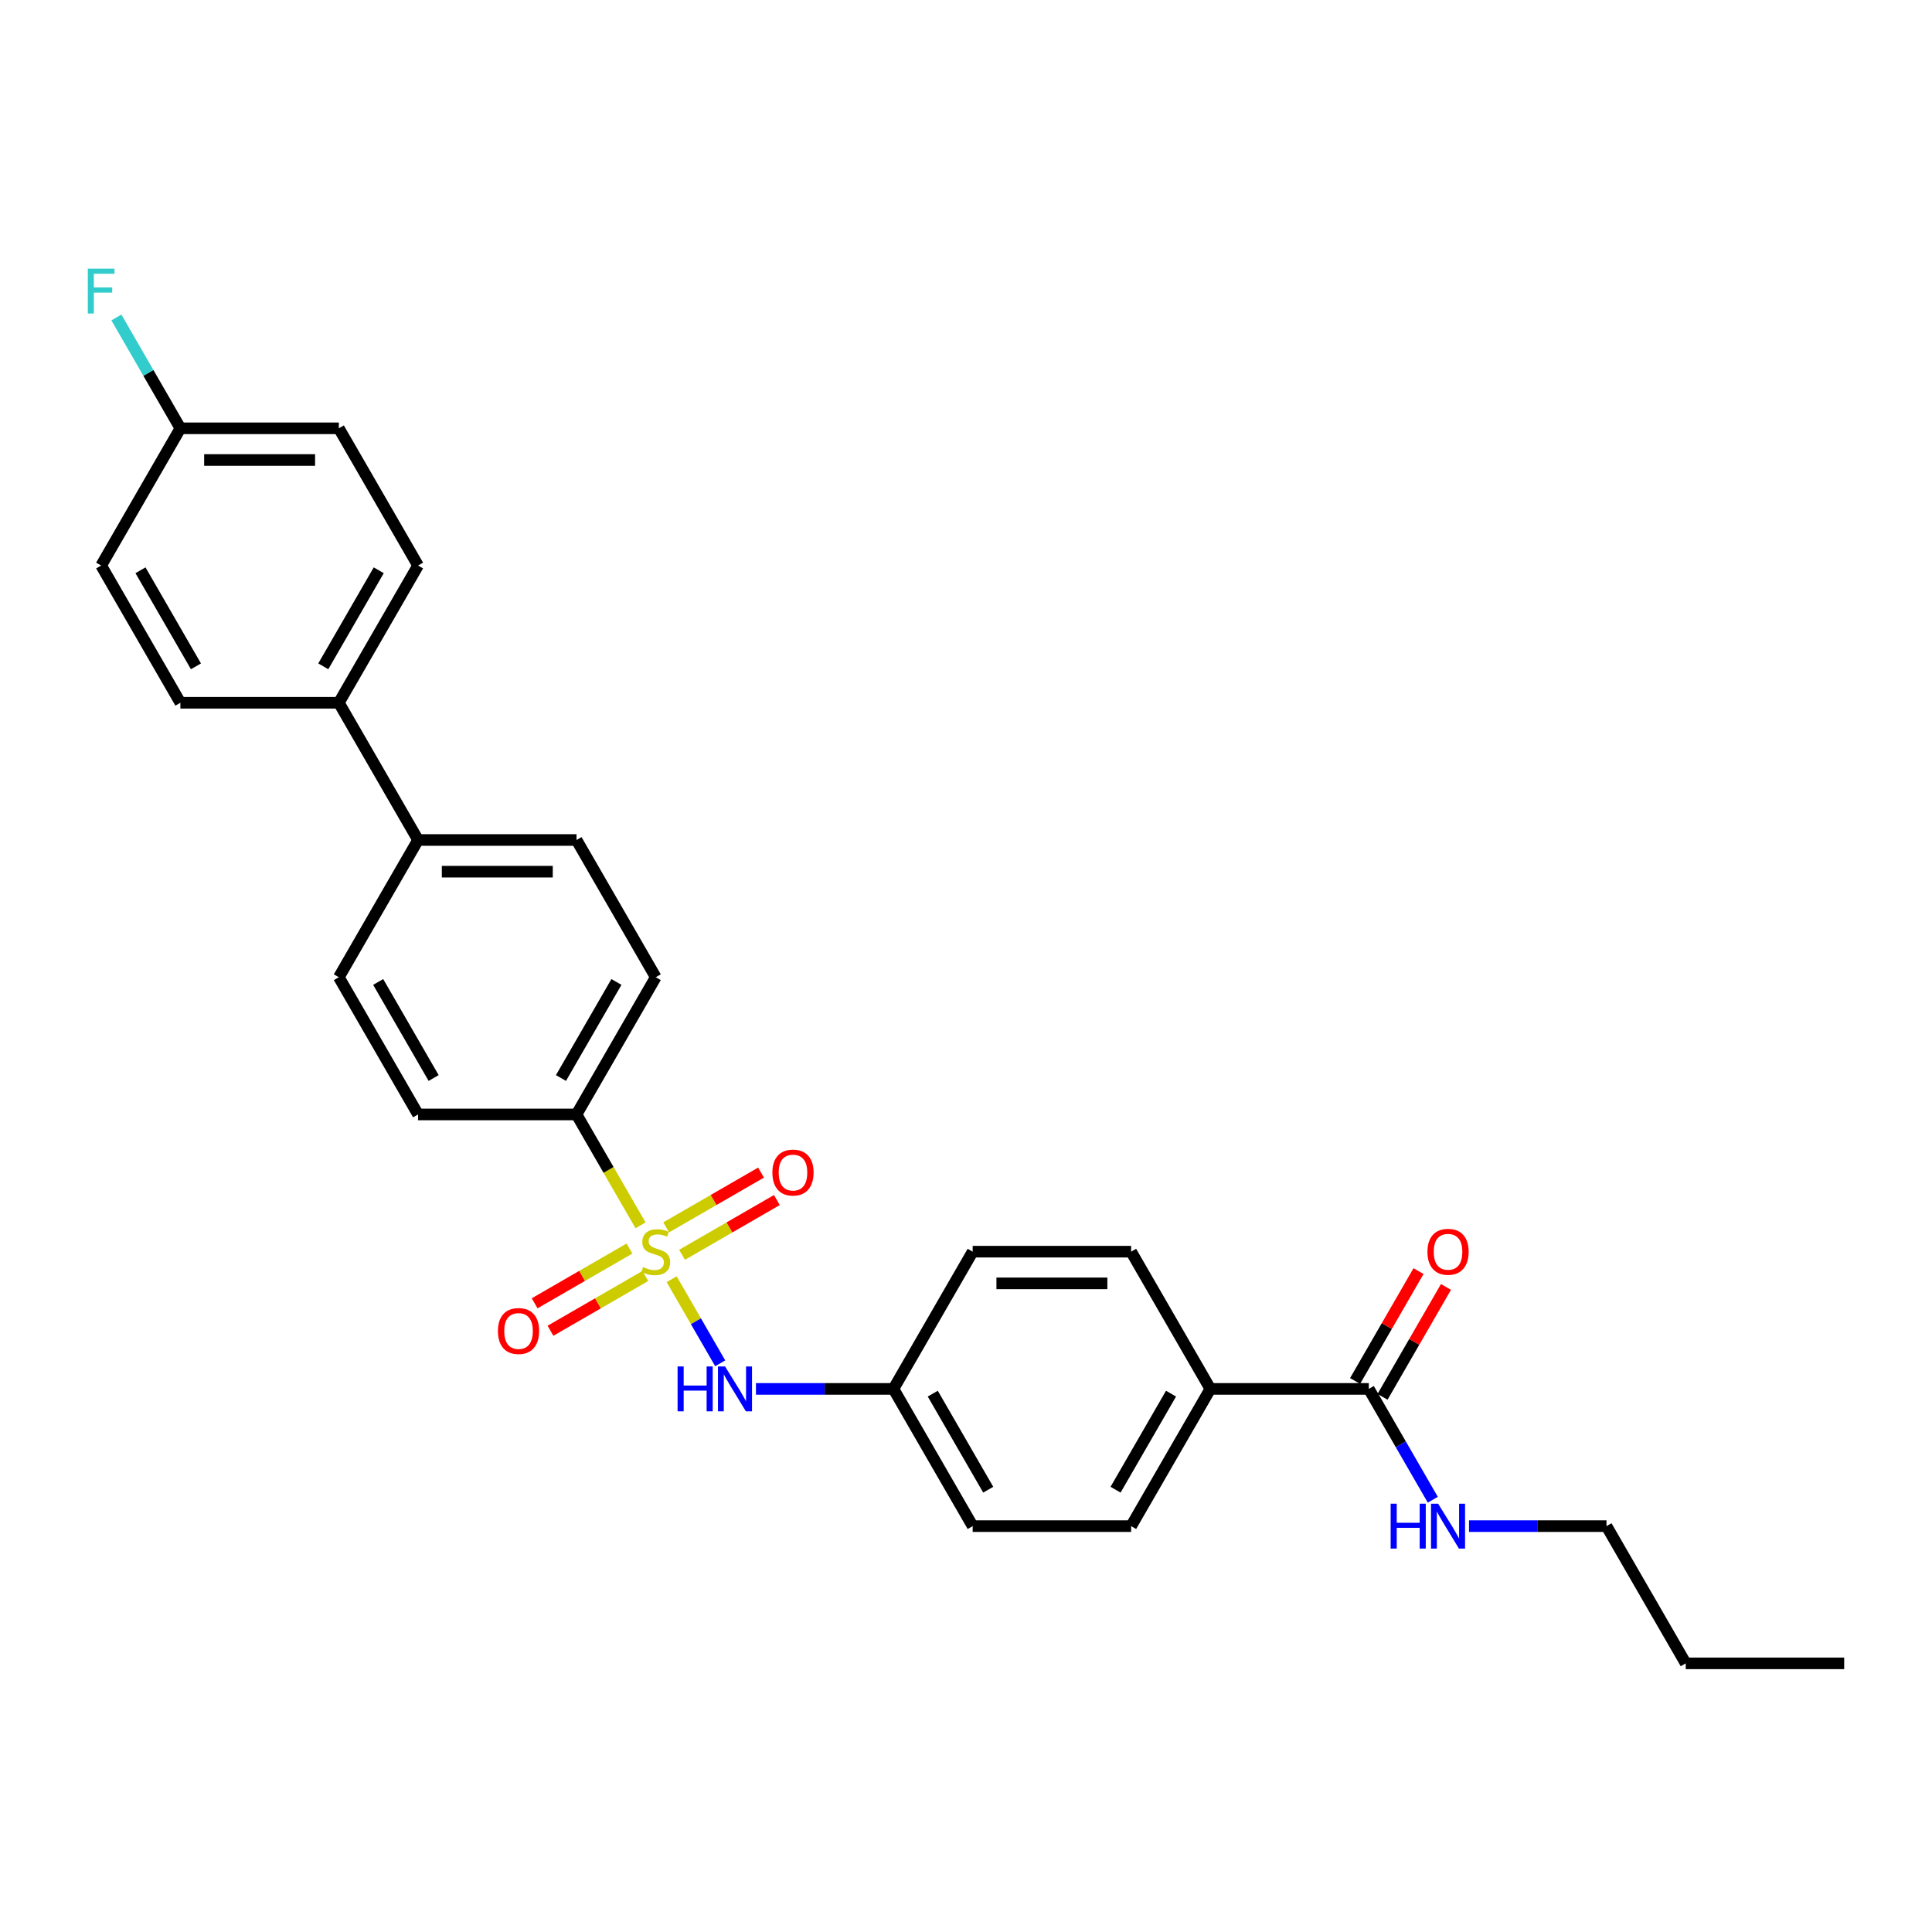 <?xml version='1.0' encoding='iso-8859-1'?>
<svg version='1.1' baseProfile='full'
              xmlns='http://www.w3.org/2000/svg'
                      xmlns:rdkit='http://www.rdkit.org/xml'
                      xmlns:xlink='http://www.w3.org/1999/xlink'
                  xml:space='preserve'
width='1000px' height='1000px' viewBox='0 0 1000 1000'>
<!-- END OF HEADER -->
<rect style='opacity:1.0;fill:#FFFFFF;stroke:none' width='1000' height='1000' x='0' y='0'> </rect>
<path class='bond-0' d='M 347.649,662.119 L 360.213,683.879' style='fill:none;fill-rule:evenodd;stroke:#CCCC00;stroke-width:6px;stroke-linecap:butt;stroke-linejoin:miter;stroke-opacity:1' />
<path class='bond-0' d='M 360.213,683.879 L 372.776,705.64' style='fill:none;fill-rule:evenodd;stroke:#0000FF;stroke-width:6px;stroke-linecap:butt;stroke-linejoin:miter;stroke-opacity:1' />
<path class='bond-1' d='M 331.549,634.233 L 314.98,605.534' style='fill:none;fill-rule:evenodd;stroke:#CCCC00;stroke-width:6px;stroke-linecap:butt;stroke-linejoin:miter;stroke-opacity:1' />
<path class='bond-1' d='M 314.98,605.534 L 298.411,576.835' style='fill:none;fill-rule:evenodd;stroke:#000000;stroke-width:6px;stroke-linecap:butt;stroke-linejoin:miter;stroke-opacity:1' />
<path class='bond-3' d='M 353.018,649.484 L 377.564,635.312' style='fill:none;fill-rule:evenodd;stroke:#CCCC00;stroke-width:6px;stroke-linecap:butt;stroke-linejoin:miter;stroke-opacity:1' />
<path class='bond-3' d='M 377.564,635.312 L 402.11,621.14' style='fill:none;fill-rule:evenodd;stroke:#FF0000;stroke-width:6px;stroke-linecap:butt;stroke-linejoin:miter;stroke-opacity:1' />
<path class='bond-3' d='M 344.816,635.278 L 369.362,621.106' style='fill:none;fill-rule:evenodd;stroke:#CCCC00;stroke-width:6px;stroke-linecap:butt;stroke-linejoin:miter;stroke-opacity:1' />
<path class='bond-3' d='M 369.362,621.106 L 393.909,606.934' style='fill:none;fill-rule:evenodd;stroke:#FF0000;stroke-width:6px;stroke-linecap:butt;stroke-linejoin:miter;stroke-opacity:1' />
<path class='bond-4' d='M 325.821,646.245 L 301.275,660.416' style='fill:none;fill-rule:evenodd;stroke:#CCCC00;stroke-width:6px;stroke-linecap:butt;stroke-linejoin:miter;stroke-opacity:1' />
<path class='bond-4' d='M 301.275,660.416 L 276.728,674.588' style='fill:none;fill-rule:evenodd;stroke:#FF0000;stroke-width:6px;stroke-linecap:butt;stroke-linejoin:miter;stroke-opacity:1' />
<path class='bond-4' d='M 334.023,660.45 L 309.476,674.622' style='fill:none;fill-rule:evenodd;stroke:#CCCC00;stroke-width:6px;stroke-linecap:butt;stroke-linejoin:miter;stroke-opacity:1' />
<path class='bond-4' d='M 309.476,674.622 L 284.93,688.794' style='fill:none;fill-rule:evenodd;stroke:#FF0000;stroke-width:6px;stroke-linecap:butt;stroke-linejoin:miter;stroke-opacity:1' />
<path class='bond-13' d='M 391.287,718.893 L 426.866,718.893' style='fill:none;fill-rule:evenodd;stroke:#0000FF;stroke-width:6px;stroke-linecap:butt;stroke-linejoin:miter;stroke-opacity:1' />
<path class='bond-13' d='M 426.866,718.893 L 462.444,718.893' style='fill:none;fill-rule:evenodd;stroke:#000000;stroke-width:6px;stroke-linecap:butt;stroke-linejoin:miter;stroke-opacity:1' />
<path class='bond-9' d='M 298.411,576.835 L 339.419,505.807' style='fill:none;fill-rule:evenodd;stroke:#000000;stroke-width:6px;stroke-linecap:butt;stroke-linejoin:miter;stroke-opacity:1' />
<path class='bond-9' d='M 290.356,557.979 L 319.062,508.259' style='fill:none;fill-rule:evenodd;stroke:#000000;stroke-width:6px;stroke-linecap:butt;stroke-linejoin:miter;stroke-opacity:1' />
<path class='bond-10' d='M 298.411,576.835 L 216.394,576.835' style='fill:none;fill-rule:evenodd;stroke:#000000;stroke-width:6px;stroke-linecap:butt;stroke-linejoin:miter;stroke-opacity:1' />
<path class='bond-2' d='M 708.495,718.893 L 626.478,718.893' style='fill:none;fill-rule:evenodd;stroke:#000000;stroke-width:6px;stroke-linecap:butt;stroke-linejoin:miter;stroke-opacity:1' />
<path class='bond-8' d='M 715.598,722.994 L 732.016,694.557' style='fill:none;fill-rule:evenodd;stroke:#000000;stroke-width:6px;stroke-linecap:butt;stroke-linejoin:miter;stroke-opacity:1' />
<path class='bond-8' d='M 732.016,694.557 L 748.433,666.121' style='fill:none;fill-rule:evenodd;stroke:#FF0000;stroke-width:6px;stroke-linecap:butt;stroke-linejoin:miter;stroke-opacity:1' />
<path class='bond-8' d='M 701.392,714.792 L 717.81,686.356' style='fill:none;fill-rule:evenodd;stroke:#000000;stroke-width:6px;stroke-linecap:butt;stroke-linejoin:miter;stroke-opacity:1' />
<path class='bond-8' d='M 717.81,686.356 L 734.227,657.919' style='fill:none;fill-rule:evenodd;stroke:#FF0000;stroke-width:6px;stroke-linecap:butt;stroke-linejoin:miter;stroke-opacity:1' />
<path class='bond-14' d='M 708.495,718.893 L 725.055,747.575' style='fill:none;fill-rule:evenodd;stroke:#000000;stroke-width:6px;stroke-linecap:butt;stroke-linejoin:miter;stroke-opacity:1' />
<path class='bond-14' d='M 725.055,747.575 L 741.614,776.257' style='fill:none;fill-rule:evenodd;stroke:#0000FF;stroke-width:6px;stroke-linecap:butt;stroke-linejoin:miter;stroke-opacity:1' />
<path class='bond-5' d='M 626.478,718.893 L 585.47,789.921' style='fill:none;fill-rule:evenodd;stroke:#000000;stroke-width:6px;stroke-linecap:butt;stroke-linejoin:miter;stroke-opacity:1' />
<path class='bond-5' d='M 606.121,721.345 L 577.415,771.065' style='fill:none;fill-rule:evenodd;stroke:#000000;stroke-width:6px;stroke-linecap:butt;stroke-linejoin:miter;stroke-opacity:1' />
<path class='bond-29' d='M 626.478,718.893 L 585.47,647.864' style='fill:none;fill-rule:evenodd;stroke:#000000;stroke-width:6px;stroke-linecap:butt;stroke-linejoin:miter;stroke-opacity:1' />
<path class='bond-6' d='M 216.394,434.778 L 175.386,505.807' style='fill:none;fill-rule:evenodd;stroke:#000000;stroke-width:6px;stroke-linecap:butt;stroke-linejoin:miter;stroke-opacity:1' />
<path class='bond-7' d='M 216.394,434.778 L 175.386,363.749' style='fill:none;fill-rule:evenodd;stroke:#000000;stroke-width:6px;stroke-linecap:butt;stroke-linejoin:miter;stroke-opacity:1' />
<path class='bond-28' d='M 216.394,434.778 L 298.411,434.778' style='fill:none;fill-rule:evenodd;stroke:#000000;stroke-width:6px;stroke-linecap:butt;stroke-linejoin:miter;stroke-opacity:1' />
<path class='bond-28' d='M 228.697,451.182 L 286.108,451.182' style='fill:none;fill-rule:evenodd;stroke:#000000;stroke-width:6px;stroke-linecap:butt;stroke-linejoin:miter;stroke-opacity:1' />
<path class='bond-17' d='M 175.386,363.749 L 216.394,292.721' style='fill:none;fill-rule:evenodd;stroke:#000000;stroke-width:6px;stroke-linecap:butt;stroke-linejoin:miter;stroke-opacity:1' />
<path class='bond-17' d='M 167.331,344.893 L 196.037,295.173' style='fill:none;fill-rule:evenodd;stroke:#000000;stroke-width:6px;stroke-linecap:butt;stroke-linejoin:miter;stroke-opacity:1' />
<path class='bond-18' d='M 175.386,363.749 L 93.369,363.749' style='fill:none;fill-rule:evenodd;stroke:#000000;stroke-width:6px;stroke-linecap:butt;stroke-linejoin:miter;stroke-opacity:1' />
<path class='bond-11' d='M 339.419,505.807 L 298.411,434.778' style='fill:none;fill-rule:evenodd;stroke:#000000;stroke-width:6px;stroke-linecap:butt;stroke-linejoin:miter;stroke-opacity:1' />
<path class='bond-12' d='M 216.394,576.835 L 175.386,505.807' style='fill:none;fill-rule:evenodd;stroke:#000000;stroke-width:6px;stroke-linecap:butt;stroke-linejoin:miter;stroke-opacity:1' />
<path class='bond-12' d='M 224.448,557.979 L 195.743,508.259' style='fill:none;fill-rule:evenodd;stroke:#000000;stroke-width:6px;stroke-linecap:butt;stroke-linejoin:miter;stroke-opacity:1' />
<path class='bond-20' d='M 462.444,718.893 L 503.453,647.864' style='fill:none;fill-rule:evenodd;stroke:#000000;stroke-width:6px;stroke-linecap:butt;stroke-linejoin:miter;stroke-opacity:1' />
<path class='bond-21' d='M 462.444,718.893 L 503.453,789.921' style='fill:none;fill-rule:evenodd;stroke:#000000;stroke-width:6px;stroke-linecap:butt;stroke-linejoin:miter;stroke-opacity:1' />
<path class='bond-21' d='M 482.801,721.345 L 511.507,771.065' style='fill:none;fill-rule:evenodd;stroke:#000000;stroke-width:6px;stroke-linecap:butt;stroke-linejoin:miter;stroke-opacity:1' />
<path class='bond-25' d='M 760.362,789.921 L 795.941,789.921' style='fill:none;fill-rule:evenodd;stroke:#0000FF;stroke-width:6px;stroke-linecap:butt;stroke-linejoin:miter;stroke-opacity:1' />
<path class='bond-25' d='M 795.941,789.921 L 831.52,789.921' style='fill:none;fill-rule:evenodd;stroke:#000000;stroke-width:6px;stroke-linecap:butt;stroke-linejoin:miter;stroke-opacity:1' />
<path class='bond-15' d='M 585.47,789.921 L 503.453,789.921' style='fill:none;fill-rule:evenodd;stroke:#000000;stroke-width:6px;stroke-linecap:butt;stroke-linejoin:miter;stroke-opacity:1' />
<path class='bond-16' d='M 585.47,647.864 L 503.453,647.864' style='fill:none;fill-rule:evenodd;stroke:#000000;stroke-width:6px;stroke-linecap:butt;stroke-linejoin:miter;stroke-opacity:1' />
<path class='bond-16' d='M 573.167,664.267 L 515.755,664.267' style='fill:none;fill-rule:evenodd;stroke:#000000;stroke-width:6px;stroke-linecap:butt;stroke-linejoin:miter;stroke-opacity:1' />
<path class='bond-23' d='M 216.394,292.721 L 175.386,221.692' style='fill:none;fill-rule:evenodd;stroke:#000000;stroke-width:6px;stroke-linecap:butt;stroke-linejoin:miter;stroke-opacity:1' />
<path class='bond-22' d='M 93.369,363.749 L 52.36,292.721' style='fill:none;fill-rule:evenodd;stroke:#000000;stroke-width:6px;stroke-linecap:butt;stroke-linejoin:miter;stroke-opacity:1' />
<path class='bond-22' d='M 101.423,344.893 L 72.717,295.173' style='fill:none;fill-rule:evenodd;stroke:#000000;stroke-width:6px;stroke-linecap:butt;stroke-linejoin:miter;stroke-opacity:1' />
<path class='bond-19' d='M 93.369,221.692 L 52.36,292.721' style='fill:none;fill-rule:evenodd;stroke:#000000;stroke-width:6px;stroke-linecap:butt;stroke-linejoin:miter;stroke-opacity:1' />
<path class='bond-24' d='M 93.369,221.692 L 76.809,193.01' style='fill:none;fill-rule:evenodd;stroke:#000000;stroke-width:6px;stroke-linecap:butt;stroke-linejoin:miter;stroke-opacity:1' />
<path class='bond-24' d='M 76.809,193.01 L 60.249,164.328' style='fill:none;fill-rule:evenodd;stroke:#33CCCC;stroke-width:6px;stroke-linecap:butt;stroke-linejoin:miter;stroke-opacity:1' />
<path class='bond-30' d='M 93.369,221.692 L 175.386,221.692' style='fill:none;fill-rule:evenodd;stroke:#000000;stroke-width:6px;stroke-linecap:butt;stroke-linejoin:miter;stroke-opacity:1' />
<path class='bond-30' d='M 105.671,238.096 L 163.083,238.096' style='fill:none;fill-rule:evenodd;stroke:#000000;stroke-width:6px;stroke-linecap:butt;stroke-linejoin:miter;stroke-opacity:1' />
<path class='bond-26' d='M 831.52,789.921 L 872.529,860.95' style='fill:none;fill-rule:evenodd;stroke:#000000;stroke-width:6px;stroke-linecap:butt;stroke-linejoin:miter;stroke-opacity:1' />
<path class='bond-27' d='M 872.529,860.95 L 954.545,860.95' style='fill:none;fill-rule:evenodd;stroke:#000000;stroke-width:6px;stroke-linecap:butt;stroke-linejoin:miter;stroke-opacity:1' />
<path  class='atom-0' d='M 332.858 655.836
Q 333.12 655.935, 334.203 656.394
Q 335.286 656.853, 336.467 657.148
Q 337.68 657.411, 338.862 657.411
Q 341.06 657.411, 342.339 656.361
Q 343.619 655.278, 343.619 653.408
Q 343.619 652.129, 342.962 651.342
Q 342.339 650.554, 341.355 650.128
Q 340.371 649.701, 338.73 649.209
Q 336.663 648.586, 335.417 647.995
Q 334.203 647.405, 333.317 646.158
Q 332.464 644.911, 332.464 642.812
Q 332.464 639.892, 334.433 638.088
Q 336.434 636.283, 340.371 636.283
Q 343.061 636.283, 346.112 637.563
L 345.357 640.089
Q 342.569 638.941, 340.469 638.941
Q 338.205 638.941, 336.959 639.892
Q 335.712 640.811, 335.745 642.418
Q 335.745 643.665, 336.368 644.419
Q 337.024 645.174, 337.943 645.6
Q 338.894 646.027, 340.469 646.519
Q 342.569 647.175, 343.815 647.831
Q 345.062 648.487, 345.948 649.833
Q 346.866 651.145, 346.866 653.408
Q 346.866 656.623, 344.701 658.362
Q 342.569 660.068, 338.993 660.068
Q 336.926 660.068, 335.351 659.609
Q 333.809 659.182, 331.972 658.428
L 332.858 655.836
' fill='#CCCC00'/>
<path  class='atom-1' d='M 350.721 707.279
L 353.871 707.279
L 353.871 717.154
L 365.747 717.154
L 365.747 707.279
L 368.896 707.279
L 368.896 730.506
L 365.747 730.506
L 365.747 719.779
L 353.871 719.779
L 353.871 730.506
L 350.721 730.506
L 350.721 707.279
' fill='#0000FF'/>
<path  class='atom-1' d='M 375.293 707.279
L 382.905 719.582
Q 383.659 720.796, 384.873 722.994
Q 386.087 725.192, 386.152 725.323
L 386.152 707.279
L 389.236 707.279
L 389.236 730.506
L 386.054 730.506
L 377.885 717.056
Q 376.934 715.481, 375.917 713.676
Q 374.933 711.872, 374.637 711.314
L 374.637 730.506
L 371.619 730.506
L 371.619 707.279
L 375.293 707.279
' fill='#0000FF'/>
<path  class='atom-4' d='M 399.786 606.921
Q 399.786 601.344, 402.541 598.228
Q 405.297 595.111, 410.448 595.111
Q 415.599 595.111, 418.354 598.228
Q 421.11 601.344, 421.11 606.921
Q 421.11 612.564, 418.322 615.779
Q 415.533 618.961, 410.448 618.961
Q 405.33 618.961, 402.541 615.779
Q 399.786 612.597, 399.786 606.921
M 410.448 616.337
Q 413.991 616.337, 415.894 613.975
Q 417.829 611.58, 417.829 606.921
Q 417.829 602.361, 415.894 600.065
Q 413.991 597.735, 410.448 597.735
Q 406.905 597.735, 404.969 600.032
Q 403.066 602.328, 403.066 606.921
Q 403.066 611.613, 404.969 613.975
Q 406.905 616.337, 410.448 616.337
' fill='#FF0000'/>
<path  class='atom-5' d='M 257.728 688.938
Q 257.728 683.361, 260.484 680.244
Q 263.24 677.128, 268.391 677.128
Q 273.541 677.128, 276.297 680.244
Q 279.053 683.361, 279.053 688.938
Q 279.053 694.581, 276.264 697.796
Q 273.476 700.978, 268.391 700.978
Q 263.273 700.978, 260.484 697.796
Q 257.728 694.614, 257.728 688.938
M 268.391 698.354
Q 271.934 698.354, 273.837 695.992
Q 275.772 693.597, 275.772 688.938
Q 275.772 684.378, 273.837 682.082
Q 271.934 679.752, 268.391 679.752
Q 264.847 679.752, 262.912 682.049
Q 261.009 684.345, 261.009 688.938
Q 261.009 693.629, 262.912 695.992
Q 264.847 698.354, 268.391 698.354
' fill='#FF0000'/>
<path  class='atom-9' d='M 738.841 647.93
Q 738.841 642.353, 741.597 639.236
Q 744.353 636.119, 749.503 636.119
Q 754.654 636.119, 757.41 639.236
Q 760.166 642.353, 760.166 647.93
Q 760.166 653.572, 757.377 656.788
Q 754.588 659.97, 749.503 659.97
Q 744.386 659.97, 741.597 656.788
Q 738.841 653.605, 738.841 647.93
M 749.503 657.345
Q 753.047 657.345, 754.949 654.983
Q 756.885 652.588, 756.885 647.93
Q 756.885 643.37, 754.949 641.073
Q 753.047 638.744, 749.503 638.744
Q 745.96 638.744, 744.025 641.04
Q 742.122 643.337, 742.122 647.93
Q 742.122 652.621, 744.025 654.983
Q 745.96 657.345, 749.503 657.345
' fill='#FF0000'/>
<path  class='atom-15' d='M 719.797 778.308
L 722.946 778.308
L 722.946 788.183
L 734.822 788.183
L 734.822 778.308
L 737.972 778.308
L 737.972 801.535
L 734.822 801.535
L 734.822 790.807
L 722.946 790.807
L 722.946 801.535
L 719.797 801.535
L 719.797 778.308
' fill='#0000FF'/>
<path  class='atom-15' d='M 744.369 778.308
L 751.98 790.61
Q 752.735 791.824, 753.949 794.022
Q 755.163 796.22, 755.228 796.352
L 755.228 778.308
L 758.312 778.308
L 758.312 801.535
L 755.13 801.535
L 746.961 788.084
Q 746.009 786.51, 744.992 784.705
Q 744.008 782.901, 743.713 782.343
L 743.713 801.535
L 740.695 801.535
L 740.695 778.308
L 744.369 778.308
' fill='#0000FF'/>
<path  class='atom-25' d='M 45.455 139.05
L 59.266 139.05
L 59.266 141.707
L 48.571 141.707
L 48.571 148.761
L 58.085 148.761
L 58.085 151.451
L 48.571 151.451
L 48.571 162.277
L 45.455 162.277
L 45.455 139.05
' fill='#33CCCC'/>
</svg>
